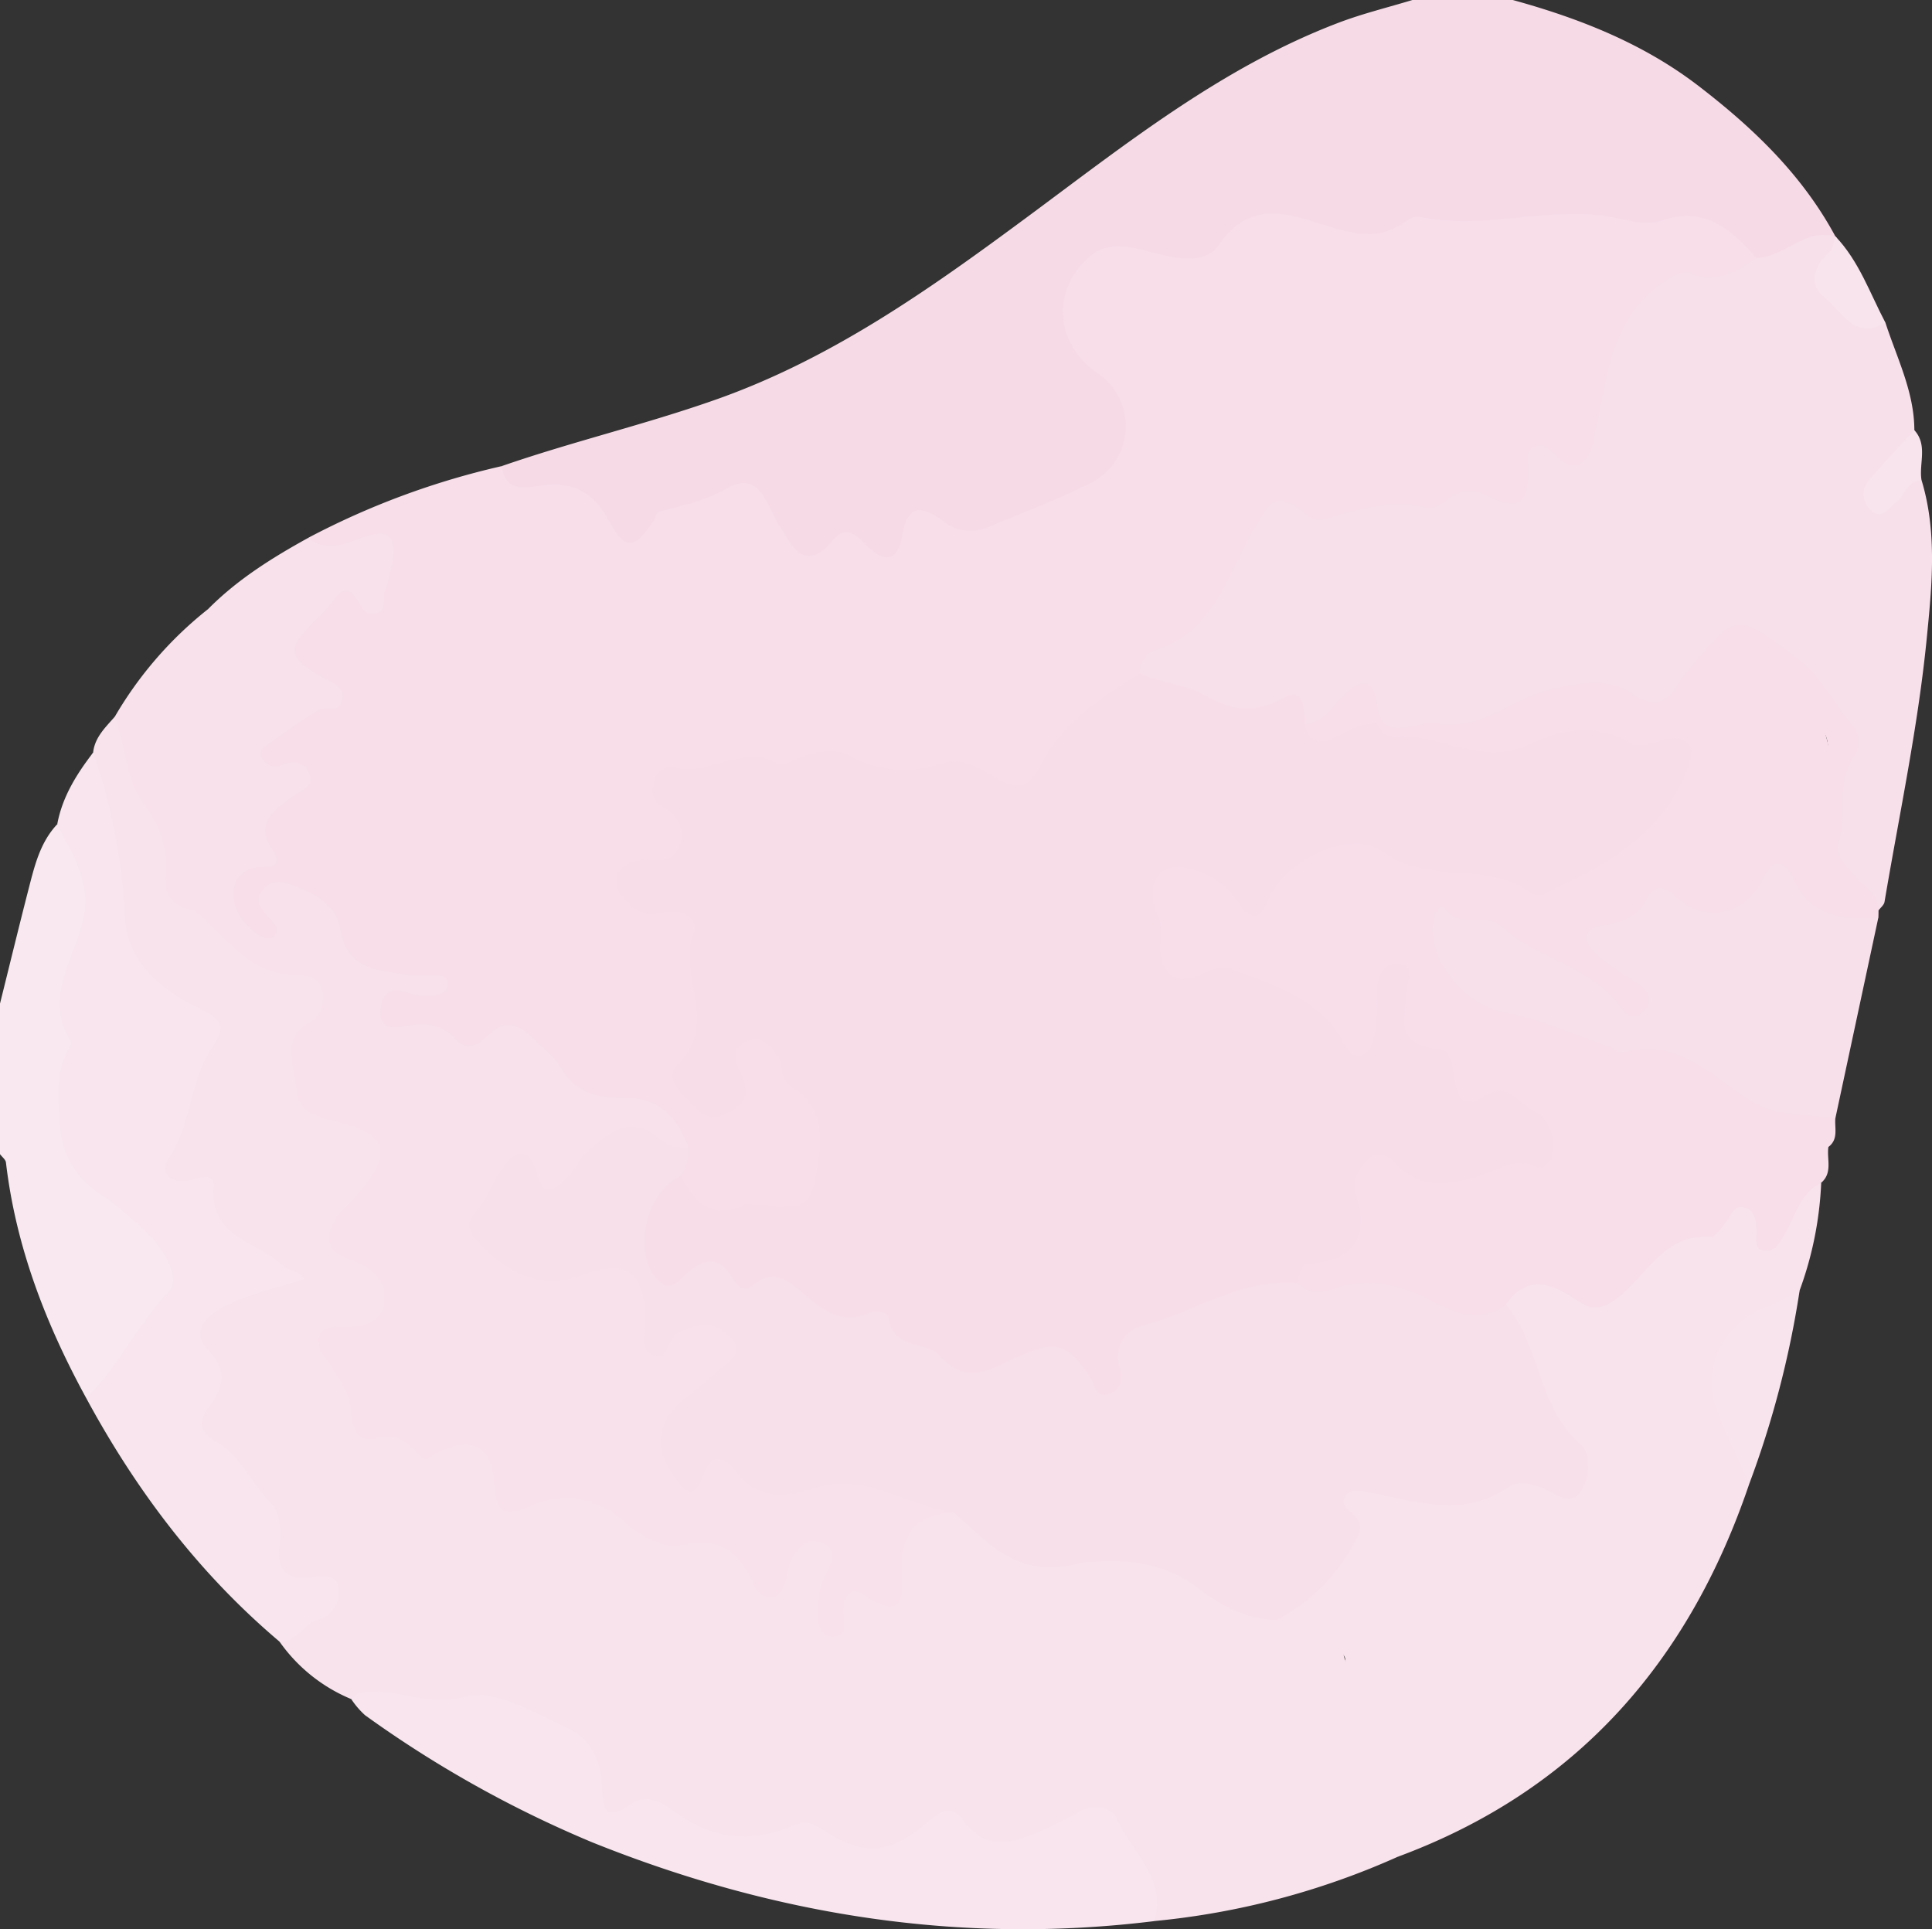 <svg id="bg-04" xmlns="http://www.w3.org/2000/svg" xmlns:xlink="http://www.w3.org/1999/xlink" width="268.325" height="267.919" viewBox="0 0 268.325 267.919">
  <rect x="0" y="0" width="268.325" height="267.919" fill="#333333" stroke="none"/>
  <defs>
    <clipPath id="clip-path">
      <rect id="長方形_8744" data-name="長方形 8744" width="268.325" height="267.919" fill="none"/>
    </clipPath>
  </defs>
  <g id="グループ_6293" data-name="グループ 6293" clip-path="url(#clip-path)">
    <path id="パス_89844" data-name="パス 89844" d="M210.1,0c9.251,2.547,18.1,6.025,25.773,11.916,7.588,5.824,14.442,12.369,19.043,20.934-3.5,1.544-6.734,3.894-10.841,3.639-4.572-3.475-9.622-4.121-15.366-4.945-9.348-1.341-18.447,2.3-27.548-.239a4.612,4.612,0,0,0-3.427.234c-6.27,3.764-12.508,1.516-18.727.011-2.432-.588-4.6-.63-6.409,1.331-3.657,3.969-8.027,4.614-13.169,3.491-6.113-1.335-7.889.04-10.033,5.87-1.215,3.306-.837,5.864,2.391,7.578,9.225,4.9,6.267,16.873-2.316,19.655-3.465,1.123-6.671,2.939-10.1,4.2-1.562.576-3.211,1.46-4.8.983-4.007-1.2-7.93-2.767-9.846,2.914-.089.261-.51.454-.827.5-3.357.516-5.981-2.935-10.233-.491-4.058,2.331-5.722-3.012-7.586-5.925-1.767-2.761-3.7-3.46-6.594-1.58-3.226,2.1-7.425,2.053-10.275,5.4-1.745,2.051-4.131.134-5.251-1.807-2.28-3.951-5.532-5.3-9.971-4.992-2.391.166-5.3-.011-4.288-3.951,9.809-3.4,19.92-5.77,29.733-9.236C115.451,49.839,129,40.248,142.414,30.326c13.8-10.2,27.226-20.988,43.511-27.176,3.331-1.266,6.822-2.111,10.239-3.15Z" fill="#f6dbe7"/>
    <path id="パス_89845" data-name="パス 89845" d="M11.957,194.133C6.36,183.882,2.2,173.146.827,161.452c-.048-.415-.541-.779-.827-1.167V139.379c1.33-5.345,2.628-10.7,4-16.031.817-3.171,1.593-6.383,3.948-8.88,4.664,3.5,5.726,8.614,4.619,13.675-1.213,5.55-3.631,10.554-1.972,16.729.805,3-1.417,6.781-1.006,10.548.451,4.136,2.005,7.253,5.315,9.565a32.411,32.411,0,0,1,7.7,6.941c3.176,4.25,3.012,7.614-.663,11.464a35.18,35.18,0,0,0-5.585,7.525c-.911,1.676-1.823,3.673-4.4,3.218" fill="#f9e8ef"/>
    <path id="パス_89846" data-name="パス 89846" d="M69.706,64.731c.421,3.428,2.831,3.119,5.227,2.743,4.181-.655,7.293.617,9.416,4.5,2.465,4.5,3.638,4.494,6.4.389.276-.411.407-1.158.746-1.254,3.241-.918,6.4-1.5,9.547-3.315,4.46-2.565,5.419,2.4,7.168,5.164,1.853,2.925,3.512,6.812,7.508,2.032,1.849-2.211,3.416-.468,4.572.706,2.6,2.642,4.4,2.242,5.006-1.268.772-4.443,2.657-4.29,5.708-2.045a6.052,6.052,0,0,0,6.133.874c4.731-1.975,9.542-3.8,14.127-6.071a8.837,8.837,0,0,0,1.089-15.409c-5.713-4.035-6.361-11.2-1.269-15.925,3.008-2.792,6.618-1.354,9.868-.554,3.118.768,6.6,1.244,8.339-1.291,4.771-6.968,10.747-3.819,16.207-2.27,3.307.938,6.013,1.318,8.936-.484.839-.517,1.917-1.315,2.7-1.144,9.251,2.01,18.539-1.8,27.74.248,1.994.444,4.064.949,5.872.308,6.033-2.141,9.688,1.233,13.214,5.178-1.334,3.436-4.323,3.727-7.362,3.783-5.591.1-8.946,2.571-10.308,7.991-1.158,4.61-3.779,8.711-3.828,13.779-.032,3.171-2.607,5.012-6.082,3.409-1.937-.894-2.379-.325-2.948,1.593-1.539,5.187-1.72,5.173-7.358,3.747-.81-.205-1.694-.608-2.427-.265-5.864,2.739-12.505.733-18.423,3.067a4.152,4.152,0,0,1-4.6-.883c-2.434-2.2-3.855-.743-4.987,1.431-1.146,2.2-2.5,4.331-3.5,6.556-2.853,6.333-8.385,9.943-13.4,14.121-5.064,4.225-10.681,7.836-14.073,13.825-1.33,2.346-3.762,2.662-6.114,1.425a15.092,15.092,0,0,0-12.005-1.186,2.865,2.865,0,0,1-1.961.083c-6.1-2.976-12.535-1.5-18.868-1.607-3.692-.059-7.153,1.2-10.806,1.342-2.236.087-2.549,1.437-1.383,3.463,3.474,6.033,2.979,7.2-3.51,9.318-.932.3-2.077.382-2.217,1.62-.156,1.372.8,2.08,1.915,2.573a12.592,12.592,0,0,0,3.419.536c3.16.46,4.794,2.221,4.274,5.462a15.558,15.558,0,0,0,.658,7.817c.925,2.626-.247,4.845-1.534,7.021-1.076,1.818-1.6,3.693-.137,5.547.956,1.215,2.144,2.2,3.831,1.577,1.567-.575,1.64-1.95,1.386-3.322-.47-2.534-1.019-5.259,2.352-6.048,2.941-.689,4.19,1.617,5.718,3.741,3.249,4.519,6.072,8.964,5.08,14.944-.776,4.679-2.847,6.665-7.622,6.468a15.861,15.861,0,0,0-4.452.134c-4.6,1.129-7.306-.86-8.7-5.124-.22-1.441.214-2.861.147-4.3-1.285-3.712-4.02-5.846-7.805-5.776-4.286.079-7.111-1.719-9.666-4.941-2.454-3.1-5.134-6.488-9.883-3.069-1.294.932-2.914.362-4.229-.488a9.332,9.332,0,0,0-6.162-1.477c-2.489.243-4.452-.49-4.43-3.33.024-2.936,1.906-4.018,4.687-3.734a6.15,6.15,0,0,0,2.69-.027c-6.689-.139-12.057-1.248-13.886-8.182-.419-1.588-1.915-2.678-3.442-3.444-1.033-.519-2.182-1.271-3.271-.537-1.361.919-.3,2.06.1,3.069.444,1.123.869,2.269-.36,3.116-1.077.742-2.207.4-3.288-.17a6.17,6.17,0,0,1-1.032-10.573c.749-.6,2.024-.812,1.958-2-.109-2-.389-3.932.992-5.7,1.1-1.408,2.869-2.231,3.65-3.845-.838-1.134-1.984-.763-2.867-1.133-2.994-1.256-3.321-2.993-.753-5.056a40.409,40.409,0,0,1,8.336-5.575c-2.52-2.911-7.57-4.352-4.294-9.358,3.549-5.423,5.934-6.524,10.522-4.717.931-.869.811-2.113,1.095-3.2.805-3.09-.356-3.824-3.379-3.175-2.263.485-5.144,2.253-6.587-1.48a109.5,109.5,0,0,1,26.878-9.95" fill="#f7dee9"/>
    <path id="パス_89847" data-name="パス 89847" d="M48.781,235.968a22.891,22.891,0,0,1-9.96-7.981c1-2.064,3.079-2.918,4.751-4.233.763-.6,1.723-1.229,1.265-2.411-.341-.881-1.283-1.006-2.1-1.008-3.831-.011-5.241-2.116-5.191-5.694.082-5.8-4.061-9.243-7.663-12.773-2.486-2.437-3.6-4.6-1.61-7.751,1.182-1.874.758-3.659-.171-5.617-1.986-4.187-1.383-5.787,2.568-8.066a36.614,36.614,0,0,1,4.038-1.9c1.345-.572,2.894-.521,3.942-1.206-3.495-3.677-9.333-4.964-10.648-10.867-.277-1.245-1.427-1.163-2.38-1.358-3.526-.719-4.365-2.944-2.741-5.848,2.458-4.4,2.82-9.523,5.173-13.926,1.11-2.077.261-3.27-1.621-4.392-7.408-4.419-11.412-10.7-10.868-19.655a24.643,24.643,0,0,0-2.233-11.107c-.791-1.854-1.538-3.68-.4-5.657.229-2.117,1.7-3.485,2.992-4.964,1.978-.168,2.018,1.461,2.138,2.626a22.981,22.981,0,0,0,3.289,9.186c1.663,2.877,3,5.787,2.937,9.225a5.226,5.226,0,0,0,2.8,4.862c4.952,3.736,9.165,8.45,15.991,9.382,3.137.428,3.567,4.282,1.411,7.329-4.523,6.394-3.186,10.477,4.195,12.81,5.465,1.727,6.524,4.459,3.589,9.273a22.083,22.083,0,0,1-1.443,2.026c-3.886,5.015-3.874,5,.8,8.948,1.864,1.573,3.2,3.474,2.568,6.057a4.96,4.96,0,0,1-4.561,3.99c-4.019.412-3.818,2.26-1.836,4.874a14.183,14.183,0,0,1,1.156,2.2c1.236,2.407.577,6.446,5.177,5.98,2.829-.287,4.839,2.836,8.36,1.263,3.423-1.529,6.265,1.193,6.962,4.532.779,3.737,2.171,4.693,5.73,3.394C79.042,206.1,82.643,207,86,209.39c3.564,2.544,7.378,4.358,12.038,3.747,2.791-.366,4.674,1.511,6.064,3.669,1.809,2.811,3.306,3.9,4.694-.246a5.032,5.032,0,0,1,2.181-2.645,3.7,3.7,0,0,1,4.214-.208c1.3.845,1.35,2.226,1.129,3.57-.392,2.385-1.875,4.609-.8,8.457.724-4.2,1.979-6.087,5.784-5.064,3.178.854,2.506-2.337,2.829-4.02,1.109-5.771,2.985-7.4,8.6-7.083a22.392,22.392,0,0,1,3.633,2.535,17.671,17.671,0,0,0,13.058,3.959c7.023-.482,14.507-.316,20.288,5.361,1.9,1.868,4.905,1.763,7.247,2.948a5.021,5.021,0,0,1,1.69,2.94c.748,2.216,2.16,2.764,4.236,1.776.3-.143.613-.249.924-.362.987-.358,2.684-.385,2.709.279.2,5.362,7.412,3.257,8.117,7.789.314,2.015-4.659,6.111-7.892,6.709a27.248,27.248,0,0,1-2.97.037,3.565,3.565,0,0,0-3.541,2.914c-.39,1.787.777,2.922,2.2,3.451,3.779,1.4,6,5.818,10.793,5.378,1.066-.1,1.979,1.19.948,2.563a107.7,107.7,0,0,1-33.846,8.948,51.036,51.036,0,0,0-4.94-11.3c-1.6-2.649-3.519-3.283-6.234-2.055a66.938,66.938,0,0,1-6.379,2.779c-3,1-5.9,1.169-8.373-1.194-1.9-1.809-3.7-1.881-5.678-.146-4.351,3.816-9.171,3.387-13.934,1.1a8.316,8.316,0,0,0-6.177-.494c-5,1.3-9.878.974-14.314-2.009-2.308-1.552-4.6-2.384-7.443-1.212-2.683,1.1-3.821-.43-4.423-3.007-1.879-8.04-13.328-14.369-21.212-11.74-1.829.609-3.471,1.037-5.2-.06-2.22-1.406-4.807-1.063-7.232-1.492" fill="#f8e3ec"/>
    <path id="パス_89848" data-name="パス 89848" d="M132.436,210.063c-4.367.32-6.9,2.042-7.181,7.022-.119,2.14,1.624,9.255-5.451,4.349-1.859-1.289-2.851.887-2.61,2.761.182,1.411.477,2.988-1.3,3.108s-2.366-1.345-2.4-3.081a11.883,11.883,0,0,1,1.237-5.749c.722-1.443,1.711-3.315-.566-4.171-2.064-.776-3.463.683-4.312,2.428-.421.864-.341,1.961-.7,2.869-.409,1.038-.776,2.3-2.29,2.238a2.526,2.526,0,0,1-2.227-1.732c-1.921-4.371-4.435-6.784-9.947-5.468-2.553.609-5.823-1.358-8.083-3.3-4.12-3.541-8.462-4.155-13.323-2.009-3.049,1.345-4.488.8-4.657-2.958-.26-5.747-3.176-7.1-8.376-4.318-.427.228-1.056.748-1.261.617-2.066-1.327-2.9-3.972-6.769-2.923-3.986,1.081-3.108-3.768-4-6.076a27.081,27.081,0,0,0-3.091-5c-1.742-2.682-1.239-4.534,2.263-4.433,2.946.084,5.711-.371,5.945-3.693.2-2.864-1.848-4.618-4.725-5.57-3.834-1.269-3.527-3.837-1.421-6.571.5-.652,1.173-1.171,1.733-1.782,5.884-6.423,5.256-9.089-2.975-11.022-2.6-.611-4.68-1.609-4.8-4.126-.152-3.175-2.34-6.966,1.643-9.434a3.673,3.673,0,0,0,1.949-4.138c-.38-2.1-1.893-2.536-3.686-2.512-6.671.09-9.752-5.482-14.166-8.95-1.2-3.89,1.6-6.455,3.245-9.314,1.961-3.411,4.362-6.245,1.344-10.623-1.907-2.766.026-5.75,2.859-7.477,2.546-1.552,3.677-3.348,2.908-6.528-.989-4.085,1.331-7.607,3.254-11.728-4.4.921-6.371,7.86-11.633,3.852,4.075-4.128,8.931-7.158,13.966-9.937,2.7,2.21,5.4.664,7.957-.186,3.582-1.192,4.193.495,3.746,3.408A25.151,25.151,0,0,1,53.44,82.21c-.347,1.012.373,2.526-1.186,2.989-1.509.447-1.975-.815-2.581-1.78C48.6,81.707,47.6,81.5,46.356,83.351a22.55,22.55,0,0,1-2.7,2.914c-3.855,3.969-3.742,4.886.959,7.714,1.238.745,3.07,1.094,2.952,2.961-.147,2.321-2.378,1.092-3.481,1.769-2.514,1.542-4.9,3.288-7.314,5a1.135,1.135,0,0,0-.278,1.721,2.081,2.081,0,0,0,2.621.836c1.663-.775,3.084-.475,3.8,1.065.915,1.959-1.094,2.393-2.187,3.227-2.543,1.94-5.492,3.706-2.8,7.578.959,1.378.51,2.282-1.094,2.265-2.6-.028-4.311,1.112-4.372,3.656-.06,2.439,1.4,4.365,3.413,5.754.7.482,1.553.826,2.254.112.81-.825.057-1.515-.466-2.109-1.1-1.253-2.608-2.531-1.148-4.264,1.648-1.956,3.553-.759,5.446-.073,2.734.991,4.94,3.092,5.31,5.5.878,5.73,5.149,5.688,9.13,6.379a27.675,27.675,0,0,0,3.975.07c.838.021,1.807.1,1.839,1.168.028.913-.752,1.44-1.6,1.628a8.211,8.211,0,0,1-4.373-.488c-2.011-.639-3.252.359-3.39,2.411-.147,2.188.837,2.8,3.1,2.387,2.583-.475,5.252-.57,7.347,1.794,1.412,1.594,2.971.992,4.3-.371,2.491-2.554,4.664-1.727,6.764.577,1.117,1.224,2.664,2.171,3.444,3.564,2.073,3.7,5.088,4.439,9.1,4.358,4.376-.089,7.21,2.74,8.676,6.838a3.172,3.172,0,0,1-4.137.118c-4.243-2.725-7.177-.577-9.879,2.47-2.535,2.859-4.806,6.918-8.619,1.321a1.144,1.144,0,0,0-1.321-.388c-2.3.573-4.878,7.935-3.246,9.666,2.736,2.9,6.014,4.617,10.195,3.85,10.645-1.952,11.2-1.558,12.723,9.332,2.343-1.16,4.378-3.063,7.181-2.537,1.908.357,3.492,1.093,4.3,2.936s-.3,3.158-1.387,4.44c-1.615,1.914-3.739,3.255-5.571,4.921-1.94,1.765-3.247,3.848-2.234,6.591.681,1.846,1.453,3.617,3.692,1.153,2.1-2.313,4.271-1.324,6,.517,2.607,2.768,5.4,3.352,8.942,1.881a11.168,11.168,0,0,1,8.277-.074c2.8,1.062,5.5,2.06,8.613,1.862,1.52-.1,3.423.34,3.312,2.715" fill="#f8e1eb"/>
    <path id="パス_89849" data-name="パス 89849" d="M12.936,104.517a81.1,81.1,0,0,1,4.437,23.093c.317,5.92,5.041,9.909,10.216,12.412,2.921,1.413,4.06,2.312,1.945,5.362-3.229,4.656-2.869,10.755-6.14,15.594-1.4,2.073.674,3.625,3.278,2.857,1.347-.4,3.171-.884,3.015,1.031-.586,7.213,6.358,7.525,9.749,11.046.6.628,1.967.292,2.771,1.745-3.965,1.361-8.119,2.034-11.738,4.184-2.766,1.643-3.61,3.6-1.344,5.94,2.6,2.692,1.792,5.1-.034,7.517-1.535,2.034-1.486,3.537.836,4.841,3.461,1.944,4.922,5.722,7.556,8.444,1.568,1.62,1.561,3.98,1.33,6.15-.336,3.159.766,4.641,4.142,4.348,1.491-.13,3.831-.737,4.086,1.521a3.956,3.956,0,0,1-2.705,4.3c-2.148.584-3.061,3.191-5.515,3.085C27.6,218.5,18.912,207,11.957,194.133c4.53-4.3,7.087-10.118,11.412-14.671,1.764-1.858-.283-5.274-2.208-7.469a49.01,49.01,0,0,0-7.926-6.656c-3.265-2.433-4.77-5.655-4.983-10.019-.178-3.648-.412-6.976,1.577-10.15a.571.571,0,0,0,.065-.479c-4.043-6.411.789-11.8,1.821-17.68.788-4.491-1.676-8.6-3.764-12.541.7-3.8,2.684-6.954,4.985-9.951" fill="#f8e5ee"/>
    <path id="パス_89850" data-name="パス 89850" d="M28.863,84.618c3.02.181,5.941.356,7.395-3.281.367-.92,1.718-1.487,2.681-2.118a2.216,2.216,0,0,1,3.122.374c.857.96.363,1.823-.344,2.614A12.306,12.306,0,0,0,39,94.959c.865,2.762-1.717,3.578-3.426,4.7-4.437,2.908-4.938,5.149-1.306,8.945,1.642,1.716,1,2.5.006,4.1-2.743,4.414-5.825,8.676-7.386,13.734-2.771-.392-4.209-2.106-3.924-4.776a13.42,13.42,0,0,0-2.862-9.695c-2.745-3.715-2.672-8.315-4.171-12.412A53.083,53.083,0,0,1,28.863,84.618" fill="#f8e1eb"/>
    <path id="パス_89851" data-name="パス 89851" d="M158.325,93.582a3.232,3.232,0,0,1,1.951-3.229c8.265-2.485,10.117-10.337,13.681-16.548,2.833-4.936,3.3-5.563,7.659-2.22,1.337,1.026,2.312.494,3.62.134,4.069-1.12,8.183-2.334,12.474-1.282,1.53.375,2.521-.422,3.572-1.236,1.769-1.37,3.454-1.266,5.488-.264,4.158,2.05,5.5,1.01,5.5-3.975,0-1.131-.528-2.4.939-2.967,1.087-.421,1.874.327,2.618,1,1.109,1,2.257,2.345,3.852,1.229,1.534-1.074,1.557-2.834,1.955-4.654,1.634-7.483,2.167-15.634,9.6-20.5,1.171-.766,2.308-1.614,3.616-1.065,3.632,1.526,6.325-.416,9.113-2.166,3.892-.123,6.707-4.192,10.96-2.989l.006-.008a1.561,1.561,0,0,1,.407,1.343c-1.706,7.2-.966,8.416,6.523,10.63,1.587,4.905,4,9.588,4.016,14.916.061,4.006-4.925,5.206-5.25,9.129,2.85,1.077,3.289-4.123,6.252-2.164,2.209,7.278,1.424,14.821.708,22.052-1.213,12.243-3.8,24.351-5.855,36.509-.072.43-.548.793-.835,1.187-7.107-4.238-7.961-11.036-5.724-17.763,1.94-5.833-.283-9.5-3.589-13.4A25.186,25.186,0,0,0,248.04,91.8c-5.6-4.463-7.332-4.3-11.889,1.144-5.032,6.017-5.007,5.94-12.17,3.666-5.383-1.709-10.052,1.072-14.762,2.909-2.958,1.154-5.774,2.523-9.044,2.34-2.65-.437-5.416,1.3-8-.4a4.216,4.216,0,0,1-1.506-1.919c-1.07-3.221-2.594-2.684-4.577-.747-1.36,1.329-2.717,3.092-5.1,1.938-1.376-2.591-3.16-3.182-5.56-1.211-.761.625-2.076,1.635-2.6,1.121-4.077-4-11.335-1.362-14.511-7.053" fill="#f7e0ea"/>
    <path id="パス_89852" data-name="パス 89852" d="M194.171,257.844c-.158-.462-.433-1.335-.458-1.328-5.535,1.566-7.793-4.052-11.967-5.483-2.009-.688-4.116-2.026-3.086-4.774.96-2.559,2.425-5.126,5.77-4.074,4.388,1.379,5.918-2.8,8.883-4.142.811-.365.714-1.412.147-2.168a2.644,2.644,0,0,0-2.944-1.2c-2.309.447-4.93,1.1-3.759-3.149.5-1.795-.657-2.645-2.717-1.822-5.591,2.232-6.351,1.66-6.795-4.706,1.626-3.193,4.965-4.758,7.1-7.482,1.79-2.284,3.385-4.405,1.85-7.591-1.449-3.008.523-3.9,3.072-3.856a35.269,35.269,0,0,1,6.855,1.028c4.017.876,7.838.8,11.572-1.142,2.312-1.2,4.724-.99,7.236-.335,3.352.874,4.495-.566,3.362-3.9a4.677,4.677,0,0,0-.933-1.737c-4.94-5.228-5.424-12.585-8.885-18.518,2.251-4.17,4.576-5.386,8.721-3.081,4.084,2.271,7.249,1.485,9.436-1.848,3.365-5.132,9.87-5,13.815-9.11,1.661-1.73,2.9-.784,5.537,3.578,2.858-1.69,2.307-6.924,6.954-6.73a49.332,49.332,0,0,1-2.994,14.933,8.039,8.039,0,0,1-4.447,3.66c-5.61,2.4-7.635,7.12-5.706,12.922,1.133,3.406,3.057,6.567,3.154,10.29-8.359,24.695-23.958,42.573-48.774,51.77" fill="#f8e2eb"/>
    <path id="パス_89853" data-name="パス 89853" d="M252.937,164.269c-3.017,1.426-3.552,4.622-5.088,7.108-.684,1.108-1.375,2.586-2.879,2.3-1.549-.293-.888-1.9-.994-2.952-.119-1.19-.16-2.481-1.413-2.943-1.733-.641-2.134.987-2.917,1.991-.6.768-1.436,2.014-2.094,1.97-6.332-.429-8.75,5.138-12.633,8.278-2.237,1.809-3.716,2.092-6,.515-3.355-2.319-6.821-3.68-9.812.655-2.139,3.293-5.019,3.429-8.2,1.809-5.14-2.618-10.412-4.079-16.248-2.73-1.752.4-3.669.279-4.884-1.53-.813-3.076,1.264-4.321,3.562-4.964,3.344-.935,4.576-2.674,3.817-6.174-.573-2.642-.3-5.381,2.184-7.192,2.6-1.9,4.659-.186,6.742,1.2,2.581,1.718,5.347,1.427,8.14.673,2.232-.6,4.3-1.754,6.664-1.927,1.12-.082,2.472.041,2.84-1.44s-.533-2.545-1.537-3.438c-1.527-1.359-3.219-2.354-5.408-1.825-1.3.313-3.367.854-3.724-.217-2.046-6.133-11.817-7.92-8.8-16.643-1.957.448-1.561,1.732-1.708,2.684-.176,1.142-.1,2.318-.341,3.457-.387,1.838-.992,3.728-2.913,4.32-2.2.679-2.974-1.442-4.26-2.669-5.3-5.055-10.662-9.957-19.029-7.748-3.327.878-5.491-.665-5.861-4.212-.224-2.145-.608-4.255-.964-6.378-.9-5.387,3-8.823,7.705-6.014,4.917,2.933,7.638,3.755,12.479-.914,3.7-3.57,10.37-4.177,15.882-1a13.553,13.553,0,0,0,7.112,1.841,22.709,22.709,0,0,1,4.458.276c3.258.614,5.99,2.712,9.933.9,6.524-2.994,12.283-6.274,15.177-13.287,1.065-2.579,1.591-4.226-2.169-3.643a9.253,9.253,0,0,1-4.879-.563,13.712,13.712,0,0,0-10.2.067c-4.805,1.837-9.57,2.534-14.494.433-1.381-.589-2.944-.3-4.433-.347-2.245-.074-4.369-.427-4.773-3.253a.694.694,0,0,1,1.206-.2c2.655,1.549,5.31-.68,7.966,0,3.317,1.639,6.387.478,9.481-.778,5.9-2.394,11.676-4.4,18.142-1.157,3.206,1.61,5.961-.809,8.174-3.243,5.807-6.386,8.4-6.352,14.2.174,4.627,5.2,5.81,15.869,2.54,21.759-1.051,1.892-2.456,1.25-3.857.923-2.491-.58-4.616-.3-5.992,2.165-2.053,3.684-5.217,3.956-8.519,2.257-2.778-1.43-4.857-1.165-7.163.887-2.731,2.431-6.391,3.435-9.357,5.607-1.987,1.455-4.184.307-6.139-.576-3.336-1.507-6.679-3-10.357-3.375-3.822-.393-5.431,1.529-4,5.028,1.063,2.6,2.129,5.2,3.1,7.842a7.082,7.082,0,0,0,5.39,4.71c6.2,1.242,11.957,4.34,18.1,5.225a38.3,38.3,0,0,1,18.475,7.387c1.547,1.182,3.8,1.056,5.731,1.519,2.068.495,4.326.531,5.838,2.388-.251,1.675.627,3.576-1,4.976" fill="#f7dee9"/>
    <path id="パス_89854" data-name="パス 89854" d="M48.781,235.968c.39-.293.744-.765,1.176-.853,4.832-.986,9.215,2.049,14.677.5,4.06-1.155,9.71,2.319,14.33,4.435,3.039,1.392,4.57,4.6,4.654,8.106.07,2.9.441,4.929,3.878,2.478,2.182-1.556,4.237-.491,5.951.8,5.235,3.942,10.8,4.674,16.768,2.079,1.588-.69,2.686-.35,4.077.583,5.515,3.7,9.194,3.438,14.191-.75,1.691-1.418,3.447-3.153,5.363-.5,2.9,4.01,6.443,3.291,10.16,1.656a57.085,57.085,0,0,0,5.794-2.851c2.143-1.248,4.64-.63,5.324.928,2.023,4.6,6.953,8.247,5.2,14.221-27,3.335-52.97-.854-78.071-10.94A157.876,157.876,0,0,1,50.7,238.206a11.663,11.663,0,0,1-1.916-2.238" fill="#f8e5ee"/>
    <path id="パス_89855" data-name="パス 89855" d="M260.873,127.43l-5.97,27.878c-4.115,1.257-8.454,1.1-11.8-1.218-3.281-2.27-7.117-3.516-10.136-6.127a3.2,3.2,0,0,0-2.694-1.025c-6.454,1.319-11.878-1.975-17.6-3.886a20.929,20.929,0,0,0-4.271-1.219c-5.71-.65-11.063-7.543-10.4-13.322.32-2.805,1.06-3.874,4.5-2.89,8.876,2.545,16.11,7.848,24.475,13.3-1.806-2.729-4.093-3.531-5.6-5.142-2.695-2.883-2.389-4.786,1.143-6.454,1.042-.492,2.428-.564,3.124-1.441,3-3.769,5.894-3.9,10.1-1.351,2.92,1.774,6.467.744,8.259-3.043,1.165-2.46,3.712-3.424,5.033-1.149,2.772,4.773,7.491,5.446,11.851,7.085" fill="#f7e0ea"/>
    <path id="パス_89856" data-name="パス 89856" d="M260.873,127.43c-5.064.378-9.566-.159-11.961-5.7-.758-1.753-2.514-2.939-3.867-.032-2.446,5.255-7.834,6.693-12.18,2.964-2.016-1.729-2.99-2.067-4.361.525-1.047,1.98-3.129,2.853-5.346,3.23-4.027.686-3.28,2.573-.991,4.525,1.623,1.384,3.513,2.454,5.275,3.676,1.414.981,2.121,2.229.861,3.734-1.277,1.526-2.5.509-3.276-.556-4.195-5.79-11.754-6.566-16.733-11.333-1.729-1.655-5.649.689-7.718-2.417-.449-.673-1.175.54-1.393,1.372-1.4,5.339,4.09,12.128,9.528,13.122,5.094.932,9.949,3.177,14.9,4.866.615.21,1.284.909,1.761.778,8.021-2.219,12.636,3.791,18.524,7.133,3.059,1.736,7.3,1.392,11.006,1.987-.12,1.378.456,2.924-.968,3.985-8.166-.1-14.707-4.507-21.542-8.129-.852-.451-1.766-1.574-2.449-1.429-7.029,1.483-12.6-3.021-18.889-4.493a31.14,31.14,0,0,0-4.812-.937,7.611,7.611,0,0,1-6.676-4.534c-1.409-3.3-2.527-6.722-4.007-10.032-1.665-3.724.641-6.379,4.852-6.039a31.491,31.491,0,0,1,11.721,3.722c2.358,1.2,4.217,1.933,6.9-.595,2.867-2.7,7.24-3.683,10.363-6.474,1.569-1.4,3.114-.185,4.525.662,3.42,2.05,6.1,2.808,8.2-2.051,2.056-4.767,6.037-2.161,9.337-1.342.723-4.189,1.191-8.447,2.247-12.555.916-3.563-2.044-5.033-3.368-7.3a19.959,19.959,0,0,0-4.8-4.989c-2.2-1.794-4.384-1.866-6.446.585-6.559,7.8-6.526,7.506-16.015,4.873-4.2-1.165-8.393.752-12.3,2.49-3.6,1.6-7.122,2.721-10.617-.173,5.845.745,10.076-3.689,15.4-4.843,4.054-.879,7.679-1.695,11.368.782,2.487,1.671,4.652,1.389,6.143-1.466A6.941,6.941,0,0,1,233.9,93.8c7.27-8.667,6.818-9.007,15.506-2.529,3.53,2.631,5.4,6.565,8.1,9.848a3.38,3.38,0,0,1,.05,3.81c-2.626,3.712-1.016,8.11-2.2,12.056-.559,1.859,1.044,3.329,2.266,4.7,1.287,1.444,3.235,2.452,3.276,4.759,0,.329,0,.658-.019.986" fill="#f7dee9"/>
    <path id="パス_89857" data-name="パス 89857" d="M242.945,206.074c-1.588-3.574-3.432-7.06-4.7-10.744-1.939-5.619,1.3-11.656,6.9-13.755a50.944,50.944,0,0,0,4.8-2.373,134.145,134.145,0,0,1-7,26.872" fill="#f8e4ed"/>
    <path id="パス_89858" data-name="パス 89858" d="M261.857,44.815c-4.314,2.545-6.12-1.674-8.467-3.524-2.277-1.8-1.517-4.3.677-6.249.524-.466.585-1.452.86-2.2,3.275,3.432,4.776,7.891,6.93,11.972" fill="#f8e4ed"/>
    <path id="パス_89859" data-name="パス 89859" d="M266.875,66.7c-2.056.013-2.313,2.124-3.572,3.07-1.1.828-2.029,2.614-3.634.915a2.89,2.89,0,0,1-.028-4.047c2-2.37,4.146-4.609,6.232-6.9,1.9,2.1.607,4.652,1,6.965" fill="#f8e4ed"/>
    <path id="パス_89860" data-name="パス 89860" d="M191.185,100.551c.546.6,1.153,1.764,1.629,1.713,6.618-.716,12.861,4.342,19.678,1.077,4.463-2.137,9.141-2.875,13.807-.237,1.821,1.03,3.518-.262,5.278-.471,2.94-.35,3.976.755,2.9,3.757-3.422,9.543-11.482,13.8-19.9,17.667a2.262,2.262,0,0,1-1.882.069c-6.02-4.746-14.192-1.1-20.633-5.824-4.509-3.308-13.929,1.363-15.824,6.574-1.081,2.974-2.708,2.941-4.1.7a11.29,11.29,0,0,0-6.625-4.851c-3.86-1.2-6.081,1.041-5.221,5a2.882,2.882,0,0,0,.248.956c1.721,2.614-.619,6.256,1.788,8.453,2.79,2.547,5.719-1.562,8.36-.615,5.772,2.07,11.9,3.883,15.5,9.5.726,1.129,1.218,2.807,2.581,2.614,1.613-.23,2.046-2.141,2.258-3.54.319-2.113.011-4.319.322-6.434.219-1.493,1.256-3.056,2.935-2.823,2.22.308,1.213,2.027,1.128,3.493-.207,3.539-1.944,7.959,4.427,8.308,1.778.1,1.815,2.582,2.166,4.1.613,2.642,1.042,4.541,4.424,2.366,2.9-1.868,4.722,1.264,6.913,2.386,2.017,1.032,2.3,3.232,2.332,5.144.021,1.161-.925,3.066-2.482,2.361-2.957-1.34-5.074.535-7.509,1.26-4.215,1.254-8.251,2.234-11.871-1.708-2.35-2.56-4.139-.735-5.334,1.571a3.528,3.528,0,0,0-.237,2.423c1.8,5.8.4,9.425-6.251,9.959-1.256.1-1.692,1.45-1.759,2.7-5.455,1.194-10.432,3.86-15.84,5.169-4.28,1.036-8.033,2.345-7.69,7.913a3.2,3.2,0,0,1-2.636,3.211c-1.571.428-2.36-.754-3.246-1.759-4.486-5.09-4.533-5.164-10.577-2.462-3.534,1.58-6.535,2.094-10.1-.547-2.44-1.806-6.435-1.355-7.774-5.131-.189-.533-1.116-.736-1.784-.64-4.139.6-7.375-1.278-10.406-3.735a4.709,4.709,0,0,0-4.662-.836c-1.312.414-2.728.624-3.761-.41-2.362-2.365-4.632-1.837-7.112-.228a2.816,2.816,0,0,1-3.658-.094c-3.611-3.111-3.088-12.693.907-15.364a1.98,1.98,0,0,1,2.706-.021c1.842,3.831,4.323,6.235,8.909,4.033a2.591,2.591,0,0,1,.987-.045c3.213-.061,7.732,1.927,8.586-2.869.817-4.6,2.335-10.069-3.182-13.462-1.69-1.038-1-3.079-1.916-4.418-.993-1.448-2.331-2.62-4.169-1.94-2.028.751-1.96,2.38-1.1,4.089,1.061,2.11,1.468,4.1-1.031,5.574-1.707,1.007-3.323,1.484-4.913-.245-1.647-1.791-4.817-4.017-2.652-6.125,5.836-5.682-.031-12.29,2.221-18.209.862-2.265-1.928-3.475-3.963-2.892-2.569.735-4.244-.271-5.693-1.9-2.069-2.329-1.056-4.849,2.036-5.355,2.006-.328,4.619.787,5.621-1.952.946-2.583-.272-4.362-2.6-5.707-1.282-.741-1.322-2.264-.818-3.591A2.4,2.4,0,0,1,93.69,106.6c4.866,1.249,9.477-3.372,14.46-.519.669.383,2.136-.518,3.188-.937,2.259-.9,4.752-1.206,6.773-.136a15.6,15.6,0,0,0,12.809.956c2.773-.879,5.467.882,7.864,2.305,2.662,1.58,4.323.773,5.583-1.736,3.041-6.053,8.37-9.642,13.958-12.951,2.887,1.166,6.727,1.711,8.675,2.806,4.389,2.464,7.2,2.732,11.52.41,2.542-1.366,2.691,1.777,2.707,3.753,1.6,1.647,3.29.792,4.979.2,1.637-.577,3.254-1.787,4.979-.2" fill="#f7dde8"/>
    <path id="パス_89861" data-name="パス 89861" d="M94.6,163.272c-5.064,2.359-6.9,11.088-3.036,14.657,1.624,1.5,2.742-.109,3.736-.993,2.432-2.161,4.547-2.659,6.447.575.634,1.078,1.616,2,2.806,1.01,3.034-2.516,4.93-.666,7.23,1.3,2.468,2.106,5.189,4.209,8.915,2.538.89-.4,2.572-.228,2.679.588.589,4.482,5.3,3.307,6.985,5.2,4,4.493,7.5,1.85,10.88.341,5.233-2.339,6.874-2.143,10.193,2.8.649.966.669,2.981,2.572,2.311,1.619-.569,1.919-1.87,1.474-3.633-.707-2.8.518-5.164,3.235-5.869,7.2-1.869,13.62-6.613,21.519-5.885,1.5,1.613,3.482,1.262,5.107.727,4.971-1.636,9.558-.427,13.814,1.869,3.422,1.846,6.528,2.821,9.956.391,4.922,5.626,4.348,14.141,10.359,19.352,1.543,1.338,1.3,4.716.07,6.578-1.461,2.215-3.563.233-5.293-.463-1.62-.652-3.418-1.078-4.793-.126-6.086,4.213-12.371,2.064-18.643.875-1.31-.249-2.89-.857-3.785.154-1.284,1.451.609,2.262,1.333,3.181,1.109,1.407.269,2.547-.342,3.644A25.3,25.3,0,0,1,177.245,225c-4.243-.176-7.555-1.881-11.043-4.548-4.934-3.772-11.74-4.242-17.4-3.088-7.9,1.612-11.671-3.243-16.365-7.3-6.4-.972-12.547-5.571-18.943-3.505-5.078,1.64-8.381,1.574-11.653-2.61-1.788-2.286-3.4-1.488-4.236,1.029-1.23,3.7-2.653,1.957-3.951.131-2.913-4.094-2.454-7.6,1.388-10.875a50.381,50.381,0,0,0,4.586-3.736c1.159-1.257,4.015-2.262,1.9-4.709-2.035-2.358-4.611-2.016-7.222-.769-1.589.759-1.464,4.171-3.665,3.141-2.007-.938-.9-3.606-1-5.509-.307-5.941-2.643-7.805-8.393-5.674-6.37,2.36-10.773-.243-14.912-4.58-1.393-1.459-1.612-2.5-.2-4.187,1.459-1.744,2.328-3.969,3.59-5.894,1.805-2.751,3.838-2.9,4.795.431,1.129,3.925,2.668,2.432,4.334.7,1.018-1.061,1.641-2.521,2.714-3.5,3.009-2.757,6.119-5.348,10.248-1.6a5.019,5.019,0,0,0,3.772.953,6.7,6.7,0,0,1-1,3.982" fill="#f7e0ea"/>
    <path id="パス_89862" data-name="パス 89862" d="M191.185,100.551c-2.112-.221-3.781.926-5.546,1.786-2.122,1.035-3.84,1.029-4.412-1.786,2.5-.093,3.616-2.18,5.091-3.651,2.578-2.571,4.4-3.239,4.976,1.35a10.092,10.092,0,0,0,.887,2.3Z" fill="#f7dee9"/>
  </g>
</svg>
